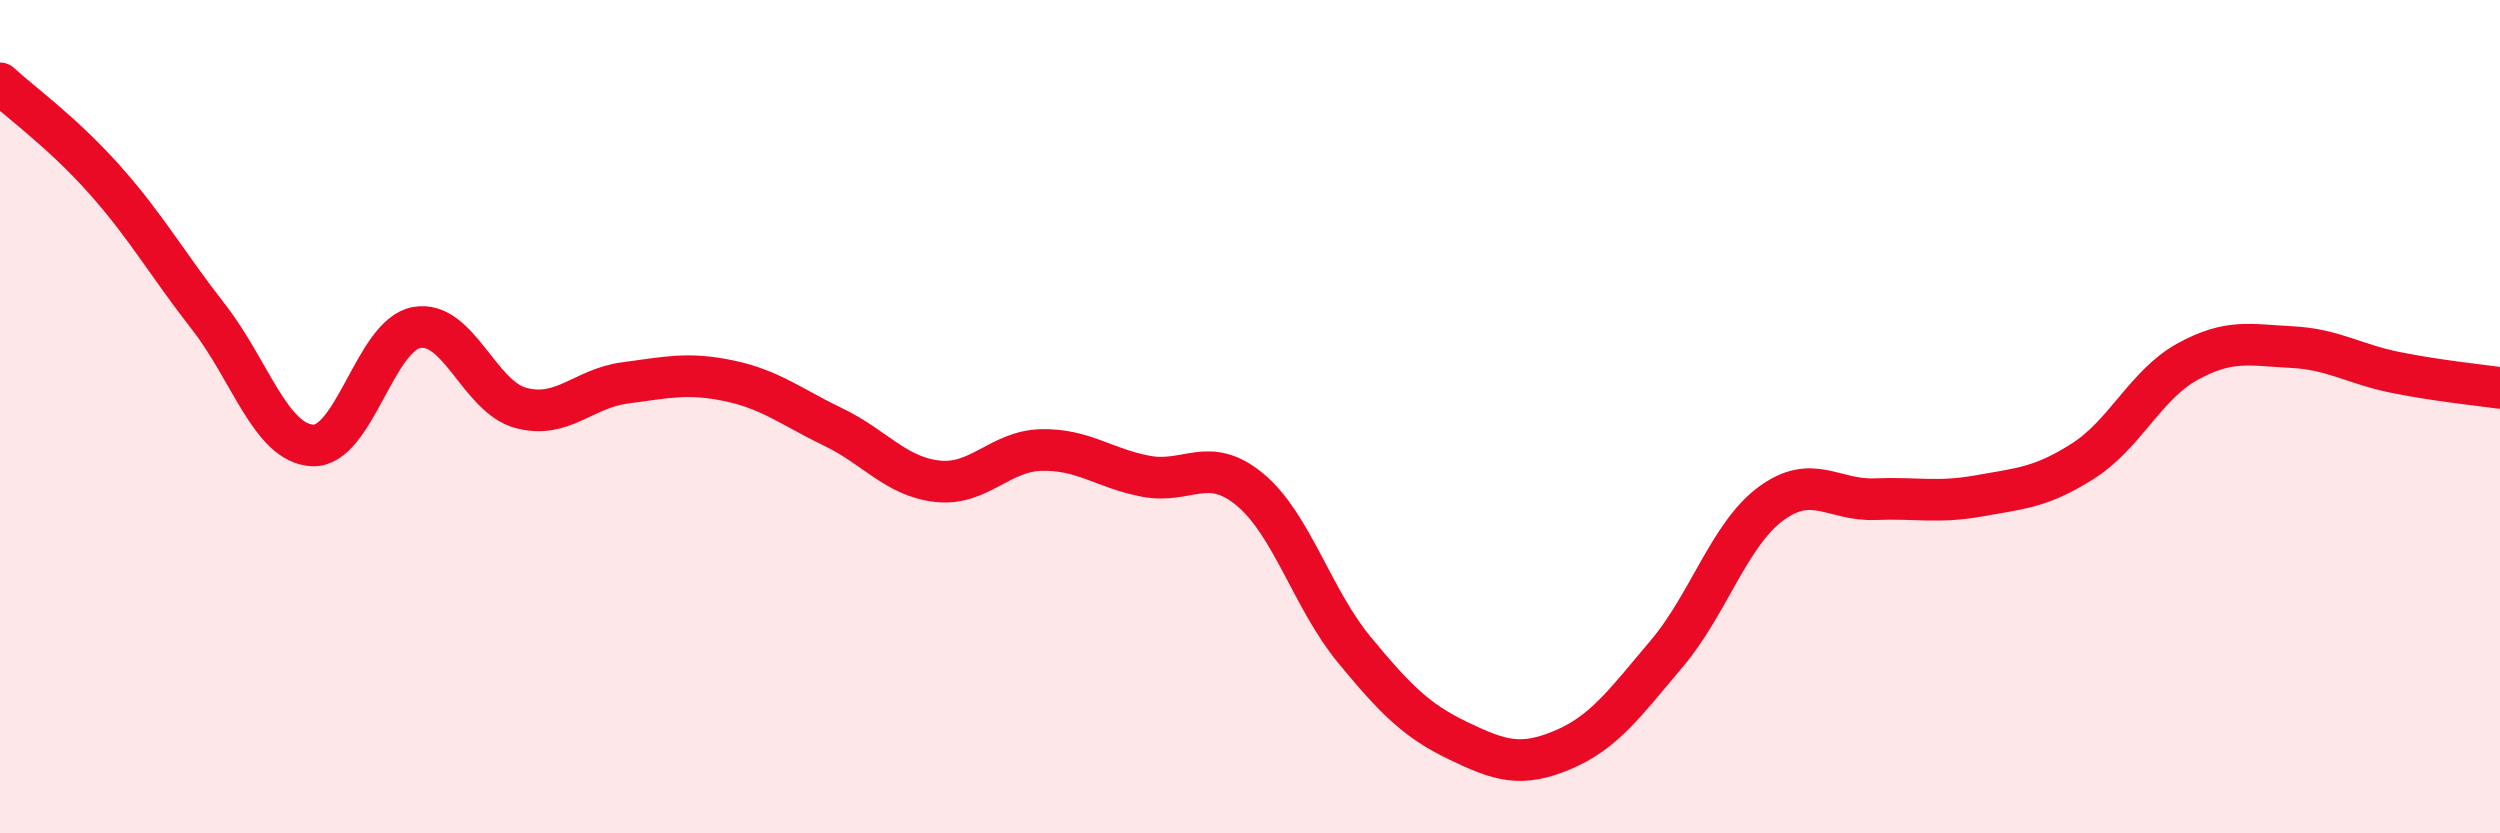
    <svg width="60" height="20" viewBox="0 0 60 20" xmlns="http://www.w3.org/2000/svg">
      <path
        d="M 0,2 C 0.5,2.46 1.5,3.18 2.5,4.3 C 3.5,5.42 4,6.32 5,7.6 C 6,8.88 6.5,10.64 7.5,10.69 C 8.5,10.74 9,8.04 10,7.86 C 11,7.68 11.5,9.52 12.5,9.79 C 13.5,10.06 14,9.32 15,9.19 C 16,9.06 16.5,8.93 17.5,9.14 C 18.5,9.35 19,9.77 20,10.25 C 21,10.73 21.5,11.44 22.5,11.55 C 23.5,11.66 24,10.82 25,10.8 C 26,10.78 26.5,11.24 27.5,11.43 C 28.5,11.62 29,10.92 30,11.75 C 31,12.58 31.5,14.38 32.5,15.59 C 33.5,16.8 34,17.3 35,17.78 C 36,18.26 36.5,18.42 37.5,18 C 38.5,17.58 39,16.87 40,15.69 C 41,14.51 41.5,12.83 42.5,12.09 C 43.5,11.35 44,12.02 45,11.98 C 46,11.94 46.5,12.08 47.5,11.9 C 48.5,11.72 49,11.7 50,11.06 C 51,10.42 51.5,9.23 52.5,8.68 C 53.5,8.13 54,8.28 55,8.33 C 56,8.38 56.5,8.74 57.5,8.94 C 58.5,9.14 59.5,9.24 60,9.31L60 20L0 20Z"
        fill="#EB0A25"
        opacity="0.1"
        stroke-linecap="round"
        stroke-linejoin="round"
      />
      <path
        d="M 0,2 C 0.5,2.46 1.5,3.18 2.5,4.3 C 3.5,5.42 4,6.32 5,7.6 C 6,8.88 6.5,10.64 7.5,10.69 C 8.5,10.74 9,8.04 10,7.86 C 11,7.68 11.5,9.52 12.5,9.79 C 13.5,10.06 14,9.32 15,9.19 C 16,9.06 16.5,8.93 17.5,9.14 C 18.5,9.35 19,9.77 20,10.25 C 21,10.73 21.5,11.44 22.5,11.55 C 23.5,11.66 24,10.82 25,10.8 C 26,10.78 26.5,11.24 27.5,11.43 C 28.5,11.62 29,10.92 30,11.75 C 31,12.58 31.5,14.38 32.5,15.59 C 33.5,16.8 34,17.3 35,17.78 C 36,18.26 36.5,18.42 37.5,18 C 38.5,17.58 39,16.87 40,15.69 C 41,14.51 41.5,12.83 42.5,12.09 C 43.5,11.35 44,12.02 45,11.98 C 46,11.94 46.5,12.08 47.5,11.9 C 48.5,11.72 49,11.7 50,11.06 C 51,10.42 51.5,9.23 52.5,8.68 C 53.5,8.13 54,8.28 55,8.33 C 56,8.38 56.5,8.74 57.5,8.94 C 58.5,9.14 59.5,9.24 60,9.31"
        stroke="#EB0A25"
        stroke-width="1"
        fill="none"
        stroke-linecap="round"
        stroke-linejoin="round"
      />
    </svg>
  